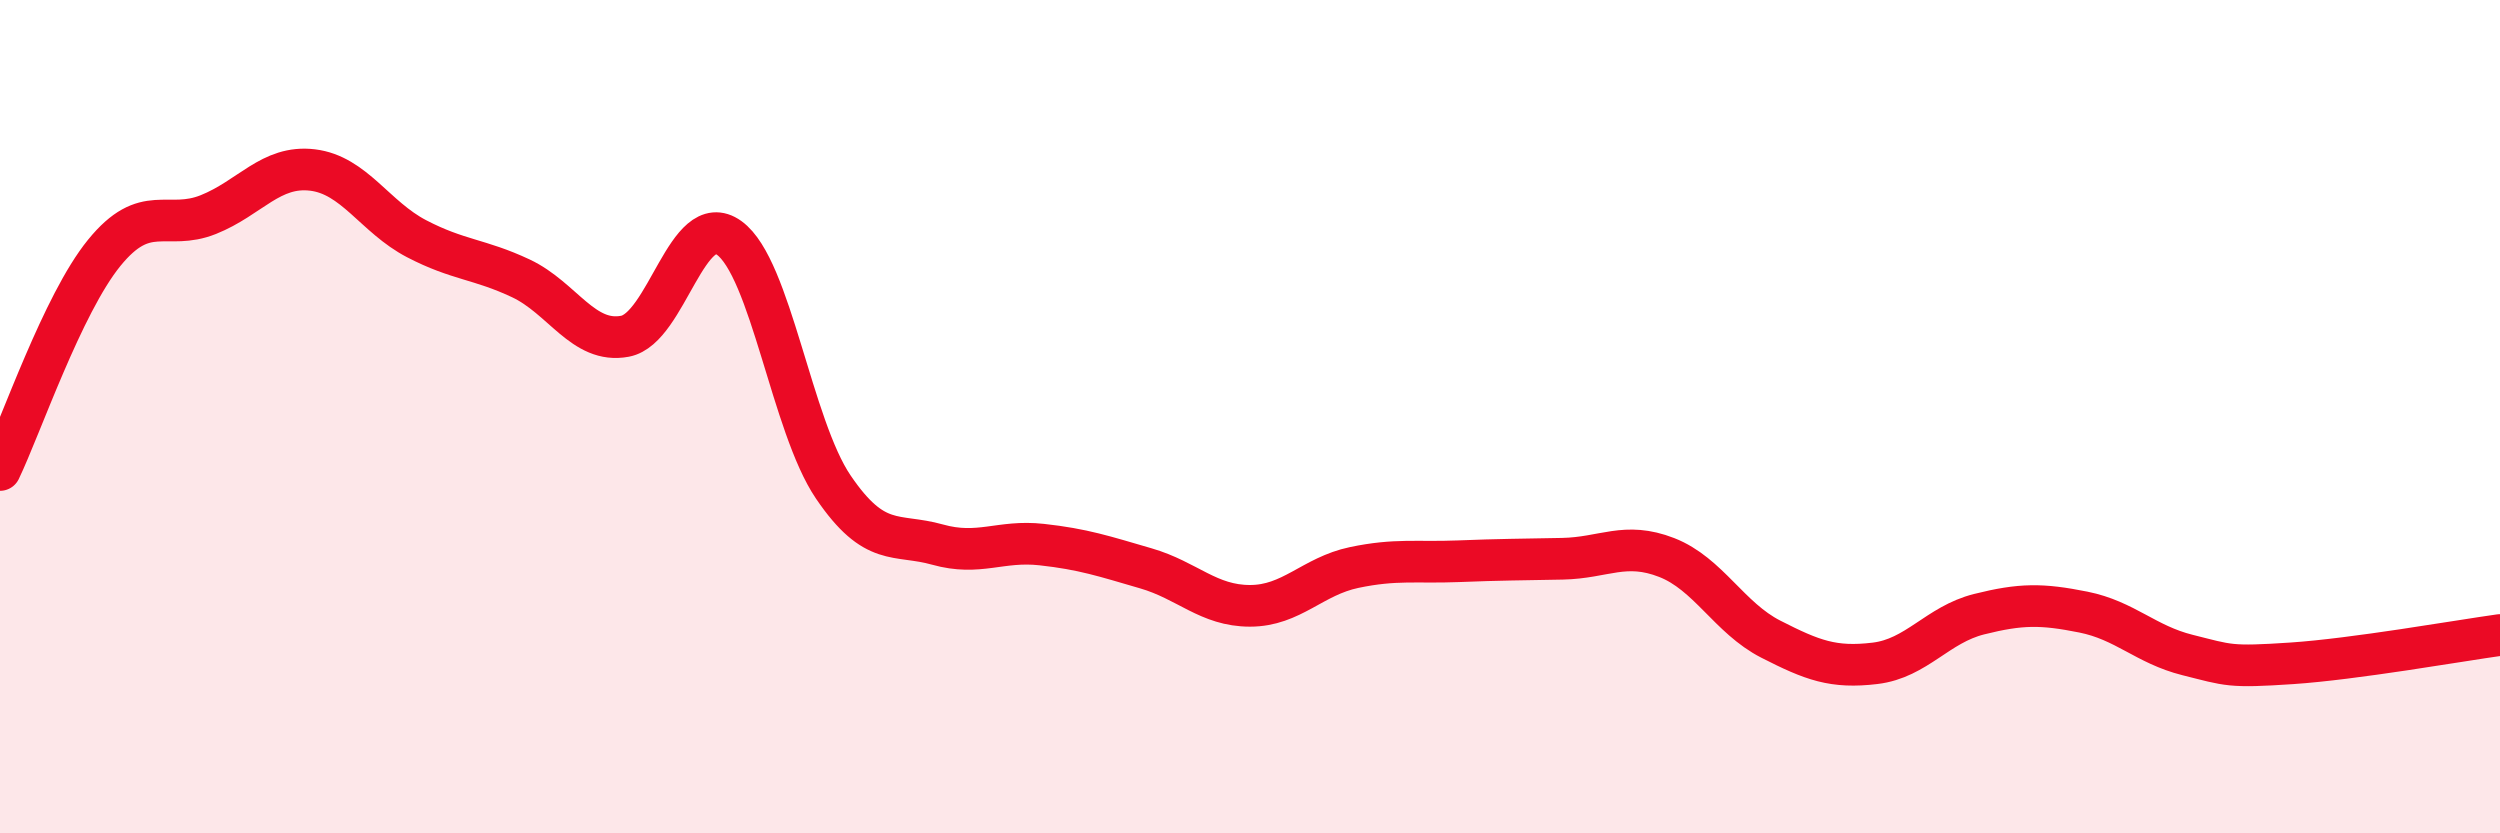 
    <svg width="60" height="20" viewBox="0 0 60 20" xmlns="http://www.w3.org/2000/svg">
      <path
        d="M 0,11.28 C 0.5,10.24 1.5,7.3 2.5,6.07 C 3.5,4.84 4,5.55 5,5.15 C 6,4.75 6.5,3.96 7.5,4.08 C 8.5,4.2 9,5.21 10,5.73 C 11,6.25 11.5,6.21 12.5,6.68 C 13.5,7.15 14,8.26 15,8.07 C 16,7.88 16.5,4.99 17.5,5.71 C 18.5,6.43 19,10.22 20,11.69 C 21,13.16 21.5,12.79 22.5,13.07 C 23.5,13.35 24,12.96 25,13.07 C 26,13.18 26.5,13.35 27.5,13.64 C 28.5,13.93 29,14.54 30,14.54 C 31,14.54 31.5,13.83 32.5,13.62 C 33.5,13.41 34,13.51 35,13.47 C 36,13.43 36.5,13.43 37.5,13.41 C 38.5,13.39 39,12.99 40,13.38 C 41,13.77 41.5,14.83 42.5,15.34 C 43.5,15.85 44,16.04 45,15.92 C 46,15.8 46.5,14.99 47.5,14.74 C 48.5,14.49 49,14.49 50,14.69 C 51,14.89 51.5,15.47 52.5,15.72 C 53.5,15.97 53.5,16.02 55,15.92 C 56.5,15.82 59,15.38 60,15.24L60 20L0 20Z"
        fill="#EB0A25"
        opacity="0.1"
        stroke-linecap="round"
        stroke-linejoin="round"
      />
      <path
        d="M 0,11.28 C 0.5,10.24 1.5,7.3 2.5,6.07 C 3.5,4.84 4,5.55 5,5.15 C 6,4.75 6.5,3.96 7.5,4.08 C 8.5,4.2 9,5.21 10,5.73 C 11,6.25 11.5,6.21 12.5,6.68 C 13.5,7.15 14,8.26 15,8.07 C 16,7.88 16.5,4.99 17.5,5.71 C 18.5,6.43 19,10.22 20,11.69 C 21,13.16 21.5,12.79 22.5,13.07 C 23.5,13.35 24,12.96 25,13.07 C 26,13.18 26.5,13.35 27.5,13.64 C 28.5,13.93 29,14.54 30,14.54 C 31,14.54 31.5,13.83 32.5,13.62 C 33.5,13.41 34,13.51 35,13.47 C 36,13.43 36.5,13.43 37.5,13.41 C 38.5,13.39 39,12.99 40,13.38 C 41,13.77 41.5,14.83 42.5,15.34 C 43.5,15.85 44,16.04 45,15.92 C 46,15.8 46.5,14.99 47.5,14.74 C 48.5,14.49 49,14.49 50,14.69 C 51,14.89 51.5,15.47 52.5,15.72 C 53.5,15.97 53.5,16.02 55,15.92 C 56.5,15.82 59,15.38 60,15.24"
        stroke="#EB0A25"
        stroke-width="1"
        fill="none"
        stroke-linecap="round"
        stroke-linejoin="round"
      />
    </svg>
  